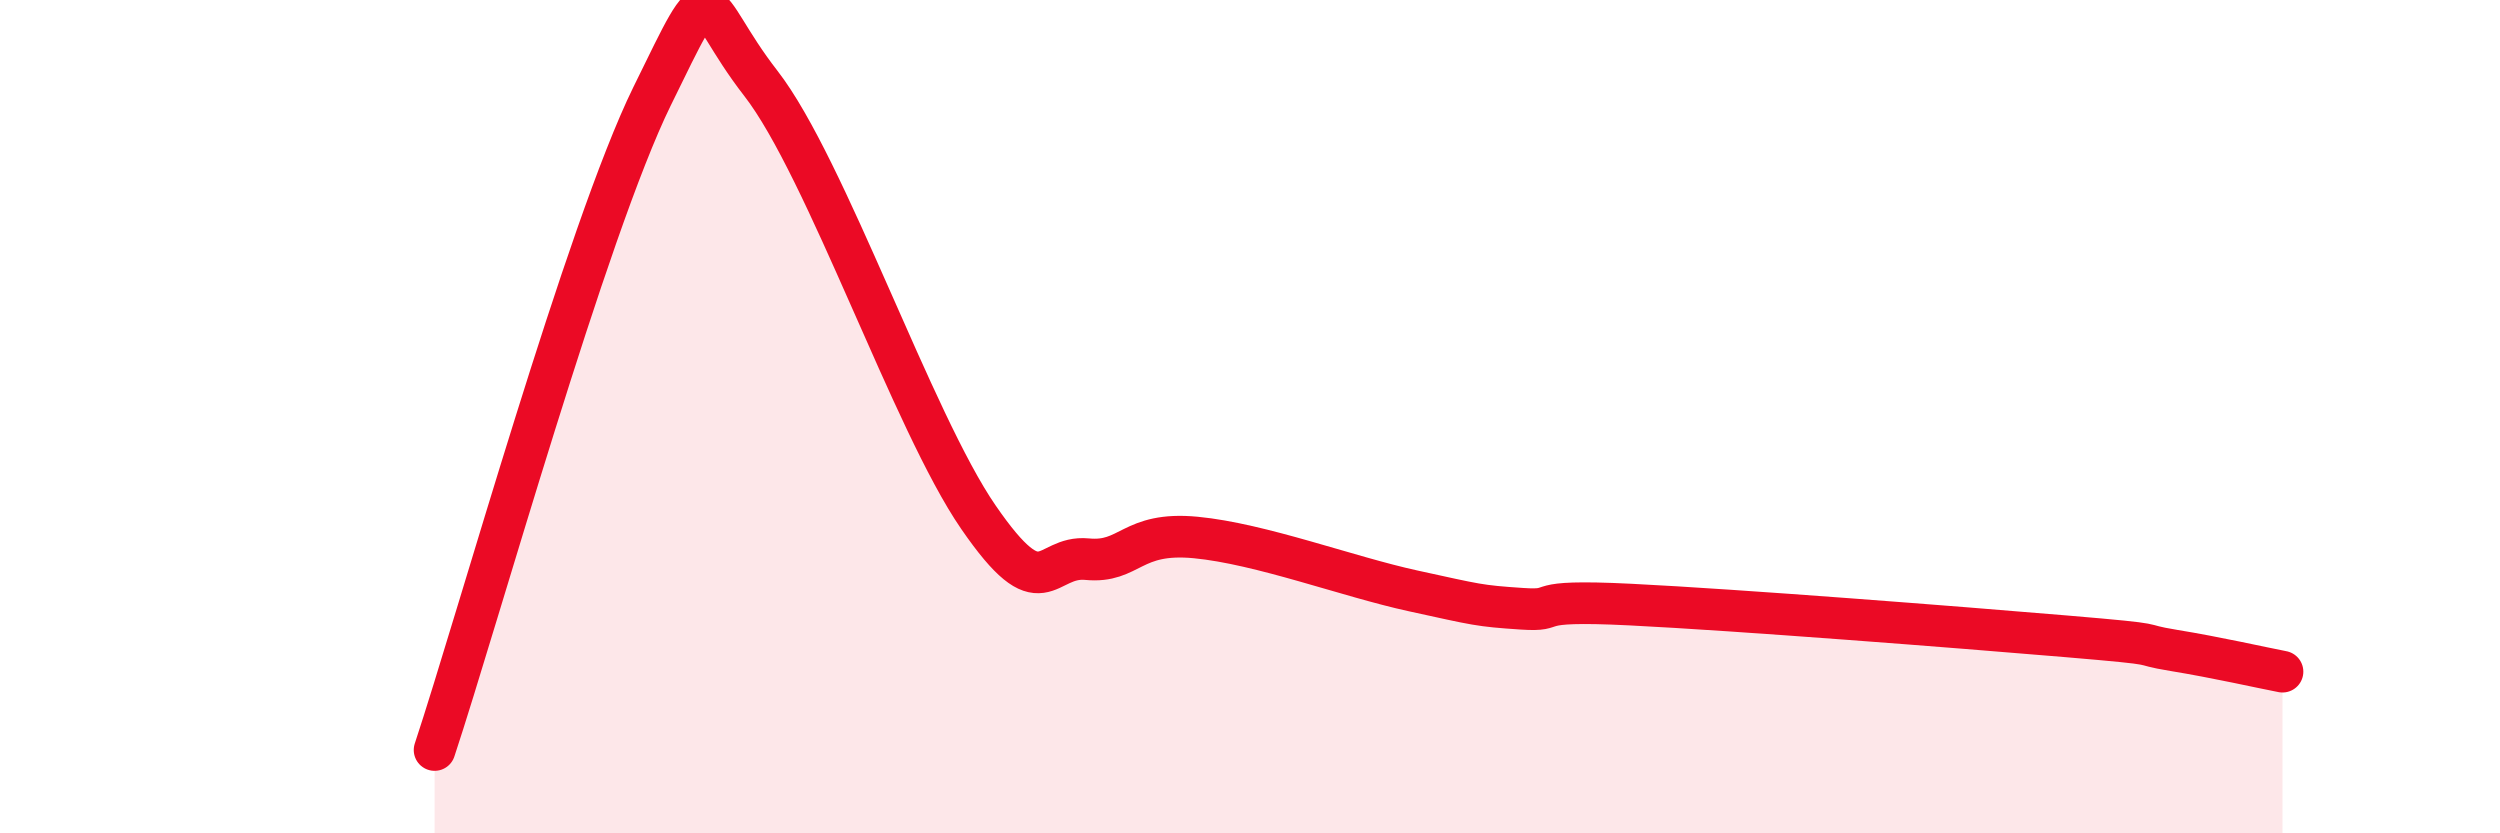 
    <svg width="60" height="20" viewBox="0 0 60 20" xmlns="http://www.w3.org/2000/svg">
      <path
        d="M 10.43,18 C 11.47,14.86 14.08,5.51 15.65,2.31 C 17.22,-0.89 16.69,-0.02 18.26,2 C 19.83,4.02 21.91,10.13 23.48,12.41 C 25.05,14.69 25.05,13.32 26.09,13.42 C 27.13,13.52 27.14,12.75 28.7,12.9 C 30.26,13.05 32.35,13.84 33.91,14.18 C 35.47,14.52 35.48,14.54 36.52,14.61 C 37.56,14.68 36.52,14.38 39.13,14.51 C 41.74,14.64 46.96,15.05 49.57,15.27 C 52.18,15.49 51.13,15.44 52.17,15.61 C 53.21,15.78 54.26,16.02 54.78,16.12L54.78 20L10.43 20Z"
        fill="#EB0A25"
        opacity="0.1"
        stroke-linecap="round"
        stroke-linejoin="round"
      />
      <path
        d="M 10.43,18 C 11.47,14.86 14.08,5.51 15.65,2.31 C 17.22,-0.89 16.69,-0.02 18.26,2 C 19.83,4.02 21.91,10.13 23.48,12.41 C 25.05,14.69 25.05,13.32 26.09,13.42 C 27.13,13.52 27.14,12.75 28.7,12.9 C 30.26,13.05 32.35,13.84 33.91,14.18 C 35.47,14.52 35.48,14.54 36.52,14.61 C 37.56,14.68 36.52,14.38 39.13,14.51 C 41.74,14.64 46.96,15.05 49.57,15.27 C 52.18,15.49 51.13,15.44 52.17,15.61 C 53.21,15.78 54.26,16.02 54.78,16.12"
        stroke="#EB0A25"
        stroke-width="1"
        fill="none"
        stroke-linecap="round"
        stroke-linejoin="round"
      />
    </svg>
  